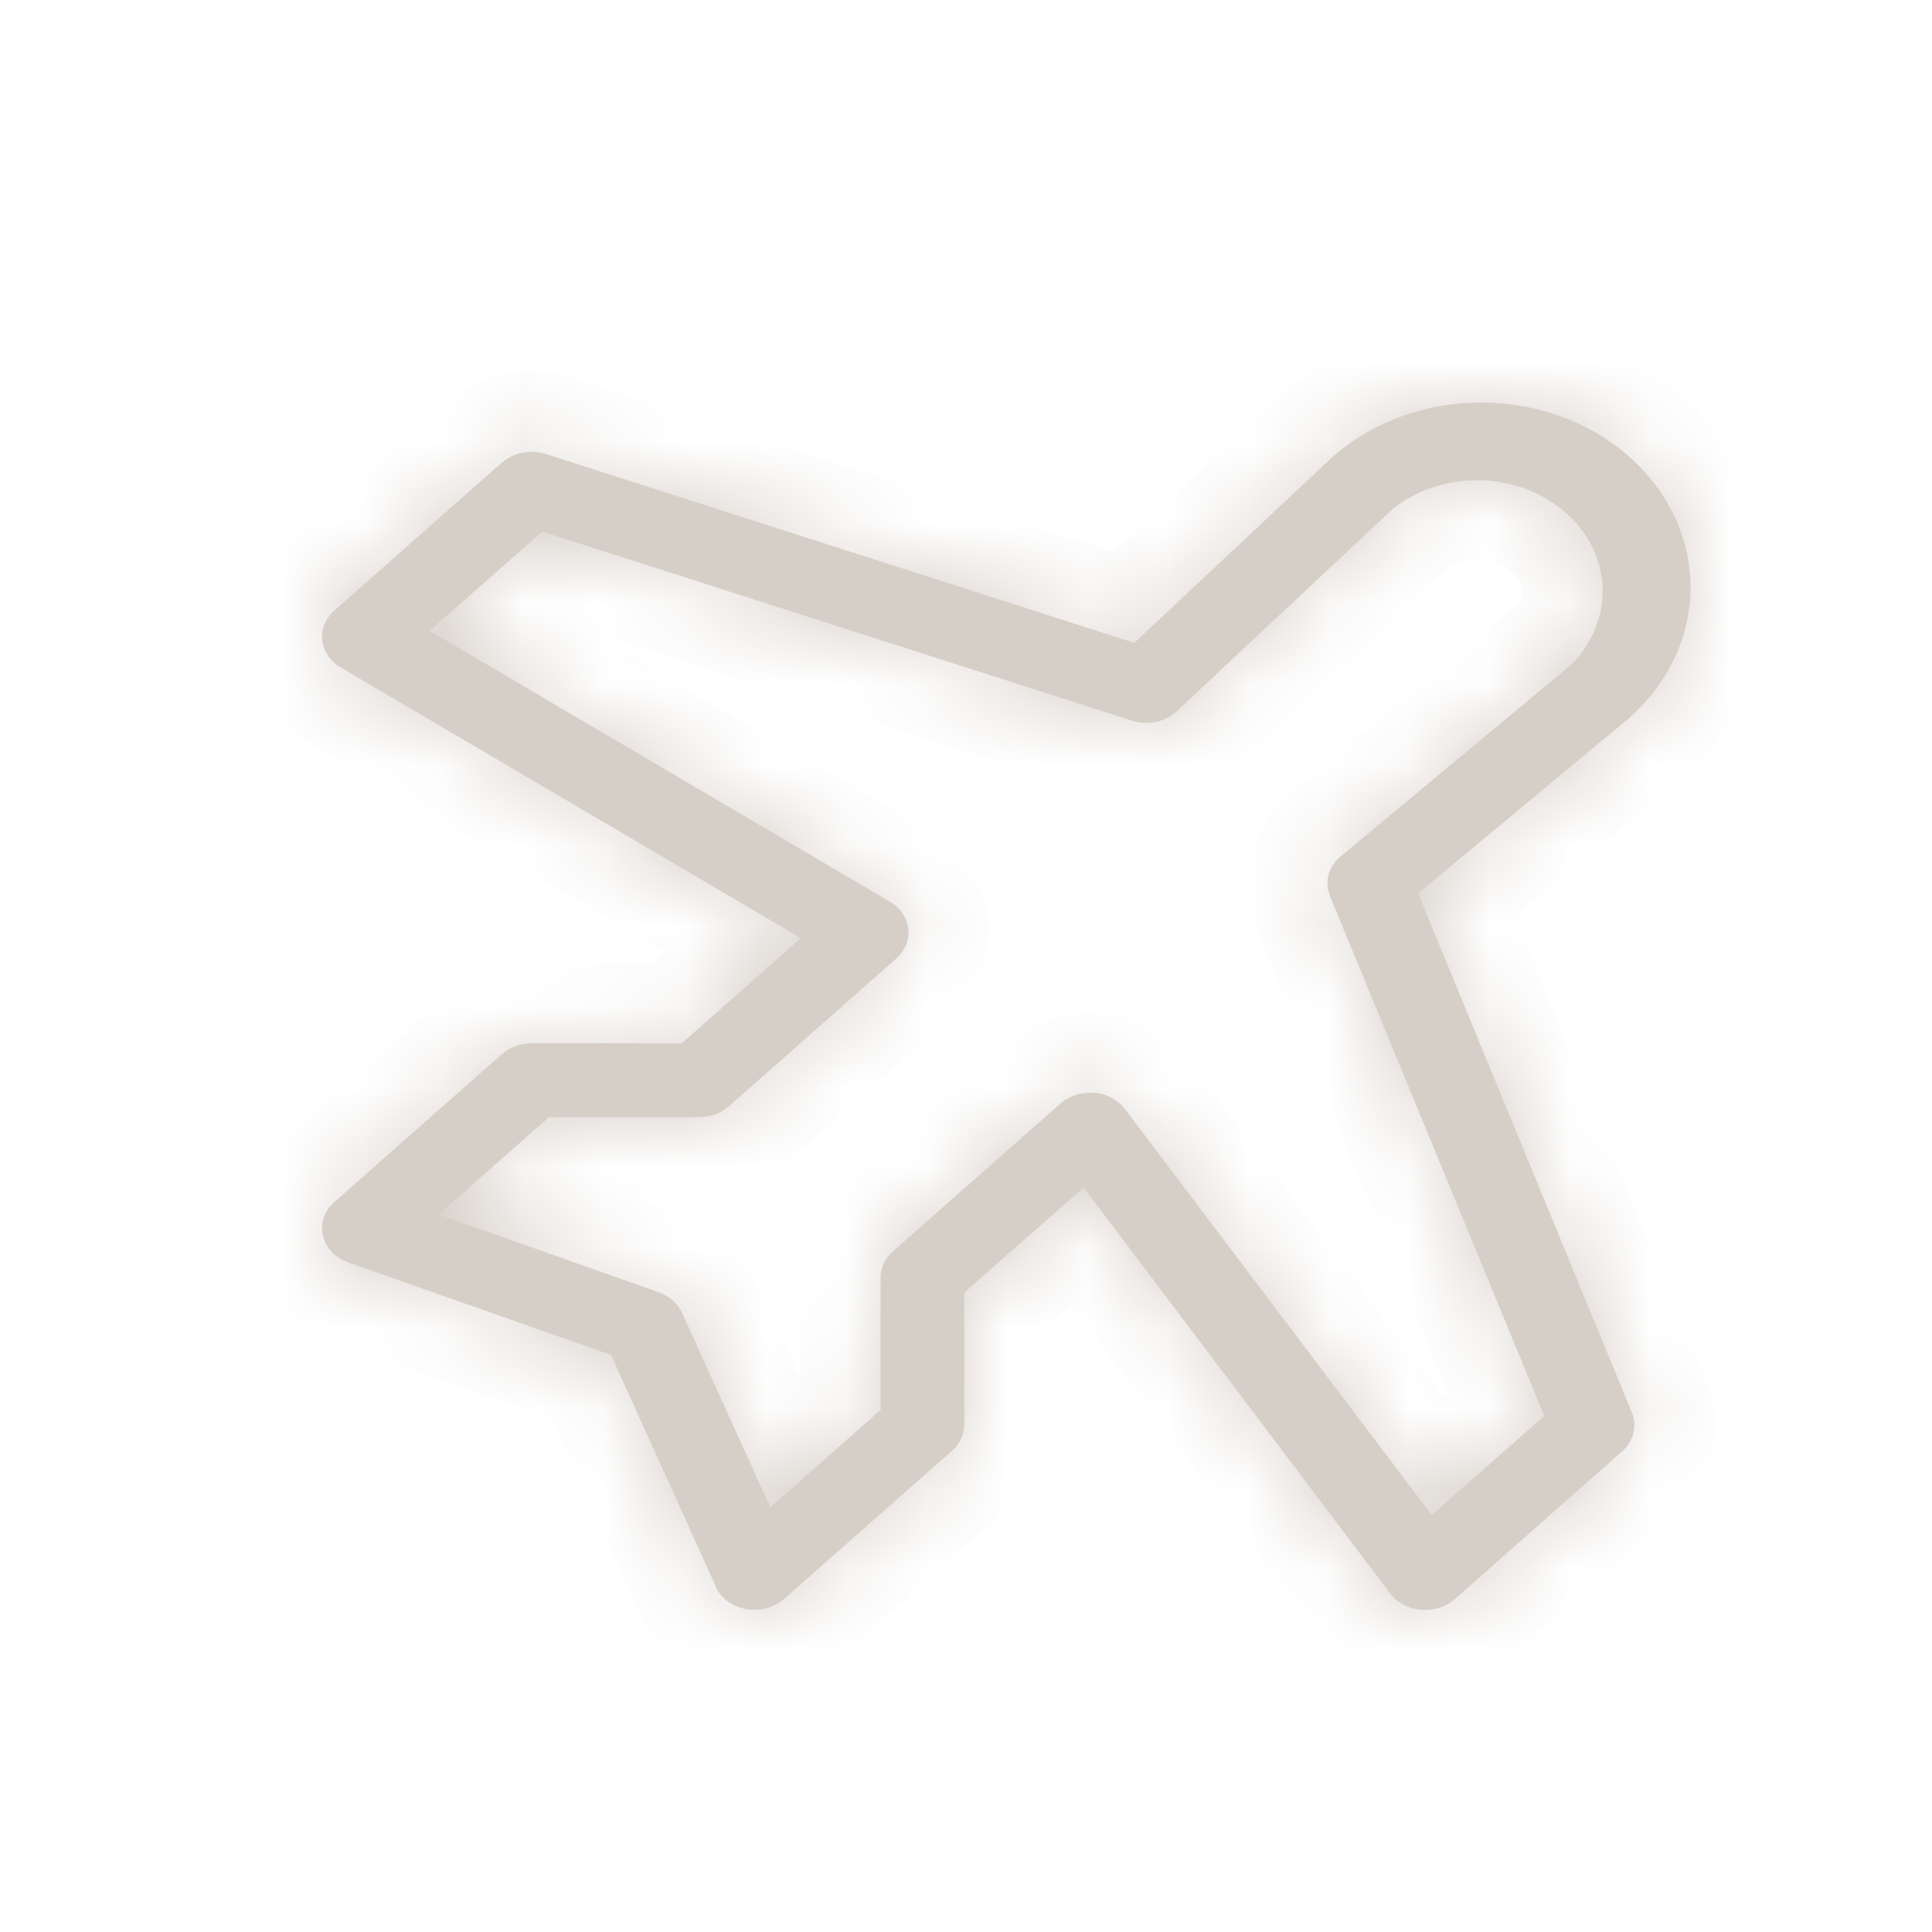 <svg width="24" height="24" viewBox="0 0 24 24" fill="none" xmlns="http://www.w3.org/2000/svg">
<mask id="path-1-inside-1_714_772" fill="white">
<path d="M17.616 11.097L20.227 8.929L20.238 8.919C20.726 8.489 21 7.905 21 7.296C21 6.687 20.726 6.103 20.238 5.672C19.75 5.242 19.088 5 18.398 5C17.708 5 17.046 5.242 16.558 5.672L16.547 5.682L14.091 7.986L6.781 5.64C6.688 5.61 6.587 5.605 6.49 5.623C6.394 5.642 6.305 5.685 6.235 5.747L4.154 7.583C4.099 7.631 4.057 7.69 4.031 7.754C4.005 7.818 3.995 7.886 4.002 7.954C4.01 8.022 4.035 8.088 4.074 8.146C4.114 8.204 4.168 8.254 4.233 8.292L9.949 11.654L8.469 12.96H6.603C6.465 12.96 6.333 13.008 6.235 13.095L4.154 14.931C4.093 14.985 4.048 15.051 4.023 15.124C3.998 15.197 3.994 15.274 4.011 15.348C4.028 15.423 4.066 15.492 4.121 15.551C4.177 15.609 4.247 15.654 4.327 15.683L7.59 16.831L8.891 19.705V19.714C8.943 19.826 9.044 19.916 9.171 19.963C9.298 20.009 9.44 20.01 9.568 19.964C9.636 19.94 9.697 19.903 9.747 19.856L11.821 18.027C11.92 17.942 11.977 17.826 11.979 17.704V16.058L13.46 14.751L17.27 19.796C17.312 19.852 17.369 19.9 17.435 19.935C17.501 19.97 17.575 19.991 17.651 19.998C17.728 20.004 17.805 19.996 17.877 19.973C17.95 19.95 18.015 19.914 18.07 19.866L20.151 18.029C20.221 17.967 20.27 17.889 20.291 17.804C20.312 17.719 20.306 17.63 20.272 17.548L17.616 11.097ZM17.785 18.82L13.974 13.776C13.931 13.719 13.875 13.672 13.809 13.637C13.743 13.602 13.669 13.58 13.592 13.574H13.541C13.403 13.574 13.271 13.622 13.174 13.708L11.092 15.545C10.995 15.63 10.94 15.747 10.939 15.868V17.515L9.569 18.724L8.473 16.309C8.447 16.252 8.408 16.199 8.358 16.155C8.309 16.111 8.249 16.076 8.184 16.053L5.448 15.087L6.819 13.878H8.684C8.753 13.878 8.82 13.866 8.884 13.843C8.947 13.82 9.004 13.786 9.053 13.744L11.134 11.907C11.188 11.859 11.23 11.801 11.256 11.737C11.282 11.673 11.291 11.605 11.283 11.537C11.276 11.47 11.251 11.404 11.212 11.346C11.172 11.288 11.118 11.238 11.054 11.201L5.338 7.837L6.736 6.603L14.061 8.952C14.156 8.983 14.26 8.988 14.359 8.967C14.458 8.947 14.548 8.901 14.618 8.835L17.306 6.318C17.604 6.082 17.992 5.956 18.392 5.966C18.791 5.976 19.171 6.121 19.453 6.371C19.735 6.621 19.898 6.956 19.908 7.309C19.918 7.662 19.775 8.004 19.507 8.266L16.654 10.638C16.58 10.7 16.528 10.779 16.504 10.866C16.48 10.954 16.486 11.045 16.521 11.13L19.183 17.589L17.785 18.82Z"/>
</mask>
<path d="M17.616 11.097L20.227 8.929L20.238 8.919C20.726 8.489 21 7.905 21 7.296C21 6.687 20.726 6.103 20.238 5.672C19.75 5.242 19.088 5 18.398 5C17.708 5 17.046 5.242 16.558 5.672L16.547 5.682L14.091 7.986L6.781 5.64C6.688 5.61 6.587 5.605 6.49 5.623C6.394 5.642 6.305 5.685 6.235 5.747L4.154 7.583C4.099 7.631 4.057 7.69 4.031 7.754C4.005 7.818 3.995 7.886 4.002 7.954C4.01 8.022 4.035 8.088 4.074 8.146C4.114 8.204 4.168 8.254 4.233 8.292L9.949 11.654L8.469 12.96H6.603C6.465 12.96 6.333 13.008 6.235 13.095L4.154 14.931C4.093 14.985 4.048 15.051 4.023 15.124C3.998 15.197 3.994 15.274 4.011 15.348C4.028 15.423 4.066 15.492 4.121 15.551C4.177 15.609 4.247 15.654 4.327 15.683L7.59 16.831L8.891 19.705V19.714C8.943 19.826 9.044 19.916 9.171 19.963C9.298 20.009 9.44 20.01 9.568 19.964C9.636 19.94 9.697 19.903 9.747 19.856L11.821 18.027C11.92 17.942 11.977 17.826 11.979 17.704V16.058L13.46 14.751L17.27 19.796C17.312 19.852 17.369 19.9 17.435 19.935C17.501 19.97 17.575 19.991 17.651 19.998C17.728 20.004 17.805 19.996 17.877 19.973C17.95 19.95 18.015 19.914 18.07 19.866L20.151 18.029C20.221 17.967 20.27 17.889 20.291 17.804C20.312 17.719 20.306 17.63 20.272 17.548L17.616 11.097ZM17.785 18.82L13.974 13.776C13.931 13.719 13.875 13.672 13.809 13.637C13.743 13.602 13.669 13.58 13.592 13.574H13.541C13.403 13.574 13.271 13.622 13.174 13.708L11.092 15.545C10.995 15.63 10.94 15.747 10.939 15.868V17.515L9.569 18.724L8.473 16.309C8.447 16.252 8.408 16.199 8.358 16.155C8.309 16.111 8.249 16.076 8.184 16.053L5.448 15.087L6.819 13.878H8.684C8.753 13.878 8.82 13.866 8.884 13.843C8.947 13.82 9.004 13.786 9.053 13.744L11.134 11.907C11.188 11.859 11.23 11.801 11.256 11.737C11.282 11.673 11.291 11.605 11.283 11.537C11.276 11.47 11.251 11.404 11.212 11.346C11.172 11.288 11.118 11.238 11.054 11.201L5.338 7.837L6.736 6.603L14.061 8.952C14.156 8.983 14.26 8.988 14.359 8.967C14.458 8.947 14.548 8.901 14.618 8.835L17.306 6.318C17.604 6.082 17.992 5.956 18.392 5.966C18.791 5.976 19.171 6.121 19.453 6.371C19.735 6.621 19.898 6.956 19.908 7.309C19.918 7.662 19.775 8.004 19.507 8.266L16.654 10.638C16.58 10.7 16.528 10.779 16.504 10.866C16.48 10.954 16.486 11.045 16.521 11.13L19.183 17.589L17.785 18.82Z" fill="#D6CFC8"/>
<path d="M17.616 11.097L16.978 10.327L16.412 10.797L16.692 11.477L17.616 11.097ZM20.227 8.929L20.865 9.699L20.877 9.689L20.888 9.679L20.227 8.929ZM20.238 8.919L19.576 8.17L19.576 8.17L20.238 8.919ZM18.398 5V4V5ZM16.558 5.672L17.22 6.422L17.22 6.422L16.558 5.672ZM16.547 5.682L15.886 4.933L15.874 4.943L15.863 4.953L16.547 5.682ZM14.091 7.986L13.786 8.938L14.346 9.118L14.775 8.715L14.091 7.986ZM6.781 5.64L6.475 6.592L6.475 6.593L6.781 5.64ZM6.235 5.747L5.574 4.996L5.574 4.997L6.235 5.747ZM4.154 7.583L4.813 8.336L4.816 8.333L4.154 7.583ZM4.233 8.292L4.74 7.43L4.738 7.429L4.233 8.292ZM9.949 11.654L10.611 12.404L11.646 11.492L10.456 10.793L9.949 11.654ZM8.469 12.96V13.96H8.847L9.131 13.71L8.469 12.96ZM6.603 12.96V11.96L6.602 11.96L6.603 12.96ZM6.235 13.095L6.897 13.845L6.897 13.844L6.235 13.095ZM4.154 14.931L4.814 15.682L4.816 15.681L4.154 14.931ZM4.327 15.683L3.994 16.625L3.995 16.626L4.327 15.683ZM7.59 16.831L8.501 16.418L8.325 16.029L7.922 15.887L7.59 16.831ZM8.891 19.705H9.891V19.489L9.802 19.293L8.891 19.705ZM8.891 19.714H7.891V19.936L7.985 20.137L8.891 19.714ZM9.568 19.964L9.231 19.023L9.23 19.023L9.568 19.964ZM9.747 19.856L9.086 19.107L9.076 19.115L9.067 19.123L9.747 19.856ZM11.821 18.027L11.172 17.266L11.166 17.271L11.159 17.277L11.821 18.027ZM11.979 17.704L12.979 17.724L12.979 17.714V17.704H11.979ZM11.979 16.058L11.318 15.308L10.979 15.607V16.058H11.979ZM13.46 14.751L14.258 14.149L13.607 13.287L12.798 14.002L13.46 14.751ZM17.27 19.796L16.471 20.399L16.472 20.4L17.27 19.796ZM18.07 19.866L18.731 20.616L18.732 20.615L18.07 19.866ZM20.151 18.029L20.813 18.779L20.814 18.778L20.151 18.029ZM20.272 17.548L19.347 17.928L19.347 17.929L20.272 17.548ZM17.785 18.82L16.987 19.423L17.636 20.283L18.445 19.571L17.785 18.82ZM13.974 13.776L14.772 13.173L14.772 13.172L13.974 13.776ZM13.592 13.574L13.68 12.578L13.636 12.574H13.592V13.574ZM13.541 13.574V12.574L13.541 12.574L13.541 13.574ZM13.174 13.708L13.835 14.458L13.836 14.458L13.174 13.708ZM11.092 15.545L11.752 16.297L11.754 16.295L11.092 15.545ZM10.939 15.868L9.939 15.861V15.868H10.939ZM10.939 17.515L11.601 18.265L11.939 17.966V17.515H10.939ZM9.569 18.724L8.658 19.137L9.217 20.368L10.23 19.474L9.569 18.724ZM8.473 16.309L7.562 16.721L7.563 16.723L8.473 16.309ZM8.184 16.053L8.518 15.111L8.517 15.11L8.184 16.053ZM5.448 15.087L4.786 14.337L3.509 15.464L5.115 16.03L5.448 15.087ZM6.819 13.878V12.878H6.441L6.157 13.128L6.819 13.878ZM8.684 13.878L8.685 12.878H8.684V13.878ZM9.053 13.744L8.391 12.994L8.391 12.994L9.053 13.744ZM11.134 11.907L11.796 12.657L11.797 12.656L11.134 11.907ZM11.054 11.201L10.547 12.062L10.547 12.063L11.054 11.201ZM5.338 7.837L4.677 7.088L3.643 8L4.831 8.699L5.338 7.837ZM6.736 6.603L7.042 5.651L6.501 5.477L6.075 5.853L6.736 6.603ZM14.061 8.952L13.755 9.905L13.756 9.905L14.061 8.952ZM14.618 8.835L13.934 8.105L13.933 8.106L14.618 8.835ZM17.306 6.318L16.686 5.533L16.653 5.559L16.622 5.588L17.306 6.318ZM19.507 8.266L20.146 9.035L20.177 9.009L20.206 8.981L19.507 8.266ZM16.654 10.638L17.292 11.408L17.293 11.407L16.654 10.638ZM16.521 11.13L15.596 11.51L15.597 11.511L16.521 11.13ZM19.183 17.589L19.844 18.34L20.38 17.868L20.108 17.208L19.183 17.589ZM18.255 11.866L20.865 9.699L19.588 8.16L16.978 10.327L18.255 11.866ZM20.888 9.679L20.9 9.669L19.576 8.17L19.565 8.18L20.888 9.679ZM20.9 9.669C21.586 9.064 22 8.213 22 7.296H20C20 7.596 19.866 7.914 19.576 8.17L20.9 9.669ZM22 7.296C22 6.379 21.586 5.528 20.9 4.923L19.576 6.422C19.866 6.678 20 6.995 20 7.296H22ZM20.9 4.923C20.217 4.321 19.316 4 18.398 4V6C18.861 6 19.283 6.163 19.576 6.422L20.9 4.923ZM18.398 4C17.48 4 16.579 4.321 15.897 4.923L17.22 6.422C17.514 6.163 17.936 6 18.398 6V4ZM15.897 4.923L15.886 4.933L17.209 6.432L17.22 6.422L15.897 4.923ZM15.863 4.953L13.407 7.256L14.775 8.715L17.231 6.412L15.863 4.953ZM14.397 7.034L7.086 4.688L6.475 6.593L13.786 8.938L14.397 7.034ZM7.087 4.688C6.832 4.606 6.56 4.591 6.299 4.642L6.682 6.605C6.614 6.618 6.544 6.615 6.475 6.592L7.087 4.688ZM6.299 4.642C6.038 4.693 5.785 4.811 5.574 4.996L6.896 6.497C6.825 6.559 6.749 6.592 6.682 6.605L6.299 4.642ZM5.574 4.997L3.492 6.833L4.816 8.333L6.897 6.497L5.574 4.997ZM3.495 6.831C3.33 6.976 3.193 7.16 3.105 7.376L4.957 8.132C4.921 8.219 4.868 8.287 4.813 8.336L3.495 6.831ZM3.105 7.376C3.017 7.592 2.982 7.828 3.009 8.065L4.996 7.843C5.008 7.944 4.993 8.043 4.957 8.132L3.105 7.376ZM3.009 8.065C3.035 8.301 3.12 8.521 3.248 8.709L4.901 7.583C4.949 7.654 4.985 7.743 4.996 7.843L3.009 8.065ZM3.248 8.709C3.376 8.897 3.543 9.047 3.728 9.155L4.738 7.429C4.794 7.462 4.852 7.512 4.901 7.583L3.248 8.709ZM3.726 9.154L9.442 12.516L10.456 10.793L4.74 7.43L3.726 9.154ZM9.288 10.904L7.808 12.21L9.131 13.71L10.611 12.404L9.288 10.904ZM8.469 11.96H6.603V13.96H8.469V11.96ZM6.602 11.96C6.237 11.96 5.865 12.088 5.573 12.345L6.897 13.844C6.801 13.93 6.693 13.96 6.604 13.96L6.602 11.96ZM5.574 12.345L3.492 14.181L4.816 15.681L6.897 13.845L5.574 12.345ZM3.494 14.18C3.309 14.342 3.161 14.553 3.077 14.8L4.969 15.448C4.934 15.549 4.876 15.628 4.814 15.682L3.494 14.18ZM3.077 14.8C2.992 15.048 2.977 15.316 3.037 15.573L4.986 15.123C5.011 15.232 5.004 15.345 4.969 15.448L3.077 14.8ZM3.037 15.573C3.096 15.83 3.224 16.057 3.395 16.238L4.848 14.864C4.909 14.928 4.961 15.016 4.986 15.123L3.037 15.573ZM3.395 16.238C3.565 16.418 3.773 16.547 3.994 16.625L4.661 14.74C4.722 14.762 4.788 14.8 4.848 14.864L3.395 16.238ZM3.995 16.626L7.258 17.774L7.922 15.887L4.659 14.739L3.995 16.626ZM6.679 17.243L7.979 20.117L9.802 19.293L8.501 16.418L6.679 17.243ZM7.891 19.705V19.714H9.891V19.705H7.891ZM7.985 20.137C8.159 20.511 8.475 20.772 8.824 20.901L9.517 19.025C9.612 19.06 9.727 19.141 9.797 19.291L7.985 20.137ZM8.824 20.901C9.172 21.029 9.557 21.031 9.906 20.905L9.23 19.023C9.324 18.989 9.423 18.99 9.517 19.025L8.824 20.901ZM9.905 20.906C10.094 20.838 10.273 20.733 10.427 20.59L9.067 19.123C9.12 19.074 9.177 19.042 9.231 19.023L9.905 20.906ZM10.409 20.606L12.482 18.776L11.159 17.277L9.086 19.107L10.409 20.606ZM12.47 18.788C12.769 18.532 12.971 18.154 12.979 17.724L10.98 17.685C10.983 17.498 11.071 17.352 11.172 17.266L12.47 18.788ZM12.979 17.704V16.058H10.979V17.704H12.979ZM12.641 16.808L14.121 15.501L12.798 14.002L11.318 15.308L12.641 16.808ZM12.662 15.354L16.471 20.399L18.067 19.193L14.258 14.149L12.662 15.354ZM16.472 20.4C16.608 20.579 16.779 20.719 16.967 20.819L17.902 19.051C17.958 19.08 18.017 19.126 18.067 19.192L16.472 20.4ZM16.967 20.819C17.155 20.918 17.359 20.976 17.564 20.994L17.738 19.002C17.79 19.006 17.846 19.021 17.902 19.051L16.967 20.819ZM17.564 20.994C17.77 21.012 17.979 20.99 18.178 20.927L17.576 19.02C17.631 19.002 17.685 18.997 17.738 19.002L17.564 20.994ZM18.178 20.927C18.377 20.864 18.567 20.76 18.731 20.616L17.409 19.116C17.464 19.067 17.522 19.037 17.576 19.02L18.178 20.927ZM18.732 20.615L20.813 18.779L19.49 17.279L17.408 19.116L18.732 20.615ZM20.814 18.778C21.025 18.591 21.188 18.34 21.261 18.047L19.321 17.561C19.352 17.438 19.417 17.343 19.489 17.28L20.814 18.778ZM21.261 18.047C21.335 17.752 21.311 17.444 21.196 17.166L19.347 17.929C19.3 17.815 19.29 17.686 19.321 17.561L21.261 18.047ZM21.197 17.167L18.541 10.716L16.692 11.477L19.347 17.928L21.197 17.167ZM18.583 18.218L14.772 13.173L13.176 14.379L16.987 19.423L18.583 18.218ZM14.772 13.172C14.636 12.993 14.465 12.853 14.277 12.753L13.341 14.521C13.285 14.491 13.227 14.445 13.177 14.379L14.772 13.172ZM14.277 12.753C14.089 12.654 13.885 12.595 13.68 12.578L13.506 14.57C13.453 14.565 13.397 14.55 13.341 14.521L14.277 12.753ZM13.592 12.574H13.541V14.574H13.592V12.574ZM13.541 12.574C13.175 12.574 12.803 12.701 12.512 12.959L13.836 14.458C13.739 14.543 13.632 14.574 13.542 14.574L13.541 12.574ZM12.512 12.959L10.431 14.795L11.754 16.295L13.835 14.458L12.512 12.959ZM10.433 14.793C10.137 15.052 9.942 15.433 9.939 15.861L11.939 15.875C11.938 16.06 11.852 16.209 11.752 16.297L10.433 14.793ZM9.939 15.868V17.515H11.939V15.868H9.939ZM10.277 16.765L8.907 17.974L10.23 19.474L11.601 18.265L10.277 16.765ZM10.479 18.311L9.384 15.896L7.563 16.723L8.658 19.137L10.479 18.311ZM9.385 15.898C9.298 15.706 9.172 15.539 9.021 15.406L7.696 16.904C7.645 16.859 7.597 16.798 7.562 16.721L9.385 15.898ZM9.021 15.406C8.871 15.273 8.699 15.175 8.518 15.111L7.85 16.996C7.8 16.978 7.746 16.949 7.696 16.904L9.021 15.406ZM8.517 15.11L5.781 14.144L5.115 16.03L7.851 16.996L8.517 15.11ZM6.109 15.837L7.48 14.628L6.157 13.128L4.786 14.337L6.109 15.837ZM6.819 14.878H8.684V12.878H6.819V14.878ZM8.683 14.878C8.867 14.878 9.052 14.847 9.227 14.783L8.54 12.904C8.589 12.886 8.638 12.878 8.685 12.878L8.683 14.878ZM9.227 14.783C9.402 14.719 9.569 14.622 9.715 14.493L8.391 12.994C8.44 12.951 8.492 12.922 8.54 12.904L9.227 14.783ZM9.714 14.493L11.796 12.657L10.472 11.157L8.391 12.994L9.714 14.493ZM11.797 12.656C11.961 12.511 12.096 12.326 12.183 12.111L10.329 11.362C10.364 11.275 10.416 11.207 10.471 11.158L11.797 12.656ZM12.183 12.111C12.27 11.896 12.304 11.66 12.277 11.425L10.29 11.649C10.278 11.549 10.293 11.45 10.329 11.362L12.183 12.111ZM12.277 11.425C12.251 11.19 12.166 10.971 12.038 10.783L10.385 11.909C10.337 11.838 10.301 11.749 10.29 11.649L12.277 11.425ZM12.038 10.783C11.911 10.596 11.745 10.447 11.561 10.339L10.547 12.063C10.491 12.03 10.433 11.98 10.385 11.909L12.038 10.783ZM11.561 10.339L5.846 6.976L4.831 8.699L10.547 12.062L11.561 10.339ZM6 8.587L7.398 7.353L6.075 5.853L4.677 7.088L6 8.587ZM6.431 7.555L13.755 9.905L14.366 8L7.042 5.651L6.431 7.555ZM13.756 9.905C14.018 9.989 14.297 10.002 14.565 9.946L14.153 7.989C14.223 7.974 14.295 7.977 14.366 8L13.756 9.905ZM14.565 9.946C14.832 9.89 15.091 9.763 15.302 9.564L13.933 8.106C14.005 8.039 14.084 8.003 14.153 7.989L14.565 9.946ZM15.301 9.565L17.989 7.047L16.622 5.588L13.934 8.105L15.301 9.565ZM17.926 7.102C18.03 7.02 18.188 6.962 18.367 6.966L18.416 4.967C17.797 4.951 17.177 5.145 16.686 5.533L17.926 7.102ZM18.367 6.966C18.546 6.971 18.696 7.036 18.791 7.12L20.116 5.622C19.646 5.206 19.036 4.982 18.416 4.967L18.367 6.966ZM18.791 7.12C18.881 7.2 18.907 7.282 18.909 7.337L20.908 7.281C20.89 6.631 20.59 6.041 20.116 5.622L18.791 7.12ZM18.909 7.337C18.91 7.392 18.89 7.471 18.808 7.551L20.206 8.981C20.659 8.537 20.926 7.931 20.908 7.281L18.909 7.337ZM18.867 7.497L16.014 9.869L17.293 11.407L20.146 9.035L18.867 7.497ZM16.015 9.869C15.793 10.053 15.62 10.306 15.539 10.606L17.469 11.127C17.436 11.252 17.366 11.347 17.292 11.408L16.015 9.869ZM15.539 10.606C15.457 10.907 15.479 11.224 15.596 11.51L17.446 10.749C17.494 10.866 17.504 11 17.469 11.127L15.539 10.606ZM15.597 11.511L18.259 17.97L20.108 17.208L17.446 10.748L15.597 11.511ZM18.523 16.838L17.124 18.07L18.445 19.571L19.844 18.34L18.523 16.838Z" fill="#D6CFC8" mask="url(#path-1-inside-1_714_772)"/>
</svg>
